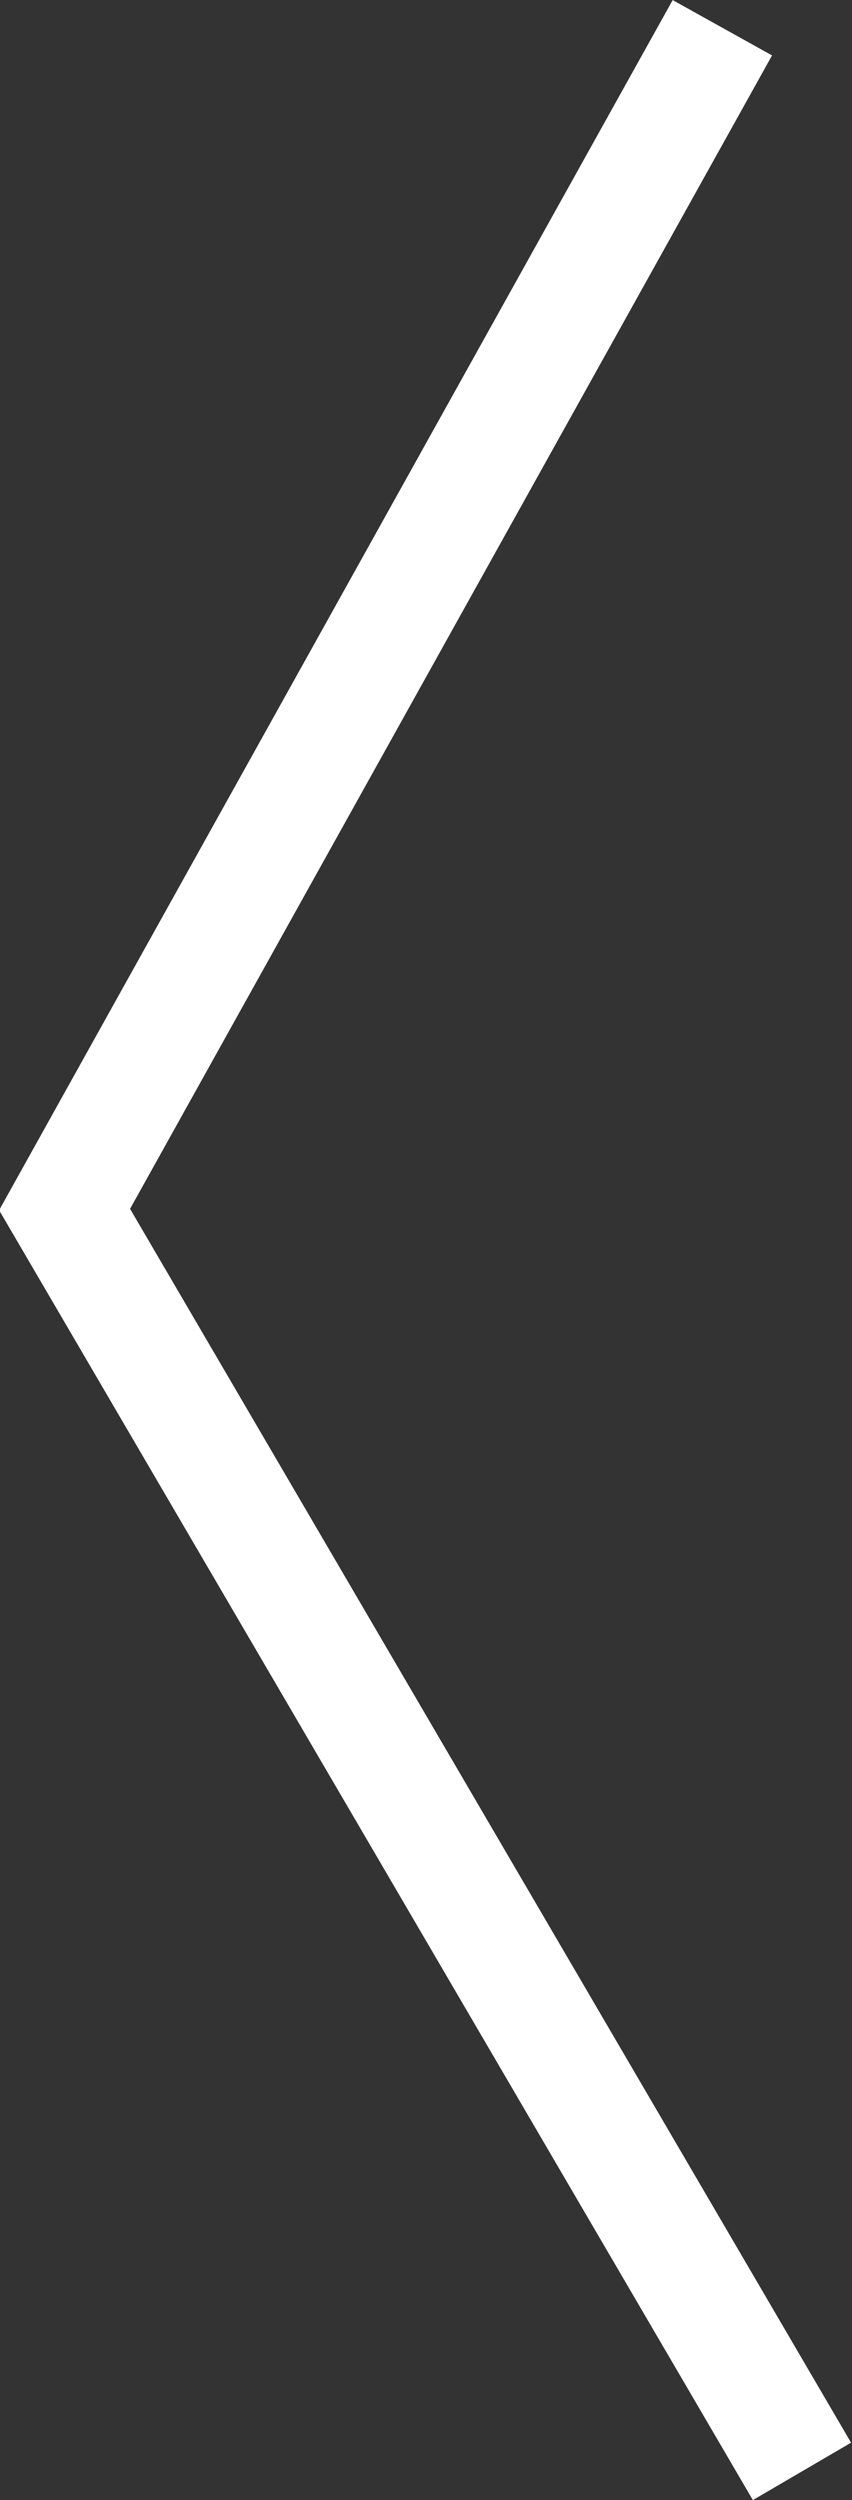 <?xml version="1.0" encoding="utf-8"?>
<!-- Generator: Adobe Illustrator 23.0.3, SVG Export Plug-In . SVG Version: 6.00 Build 0)  -->
<svg version="1.1" id="Vrstva_1" xmlns="http://www.w3.org/2000/svg" xmlns:xlink="http://www.w3.org/1999/xlink" x="0px" y="0px"
	 viewBox="0 0 187.3 549.4" style="enable-background:new 0 0 187.3 549.4;" xml:space="preserve">
<rect x="0" y="0" width="187.3" height="549.4" fill="#333333" stroke="none"/>
<style type="text/css">
	.st0{fill:none;stroke:#FFFFFF;stroke-width:25;}
</style>
<g>
	<g>
		<g>
			<polyline class="st0" points="158.8,6.1 14.2,265.8 176.3,543.1 			"/>
		</g>
	</g>
</g>
</svg>
